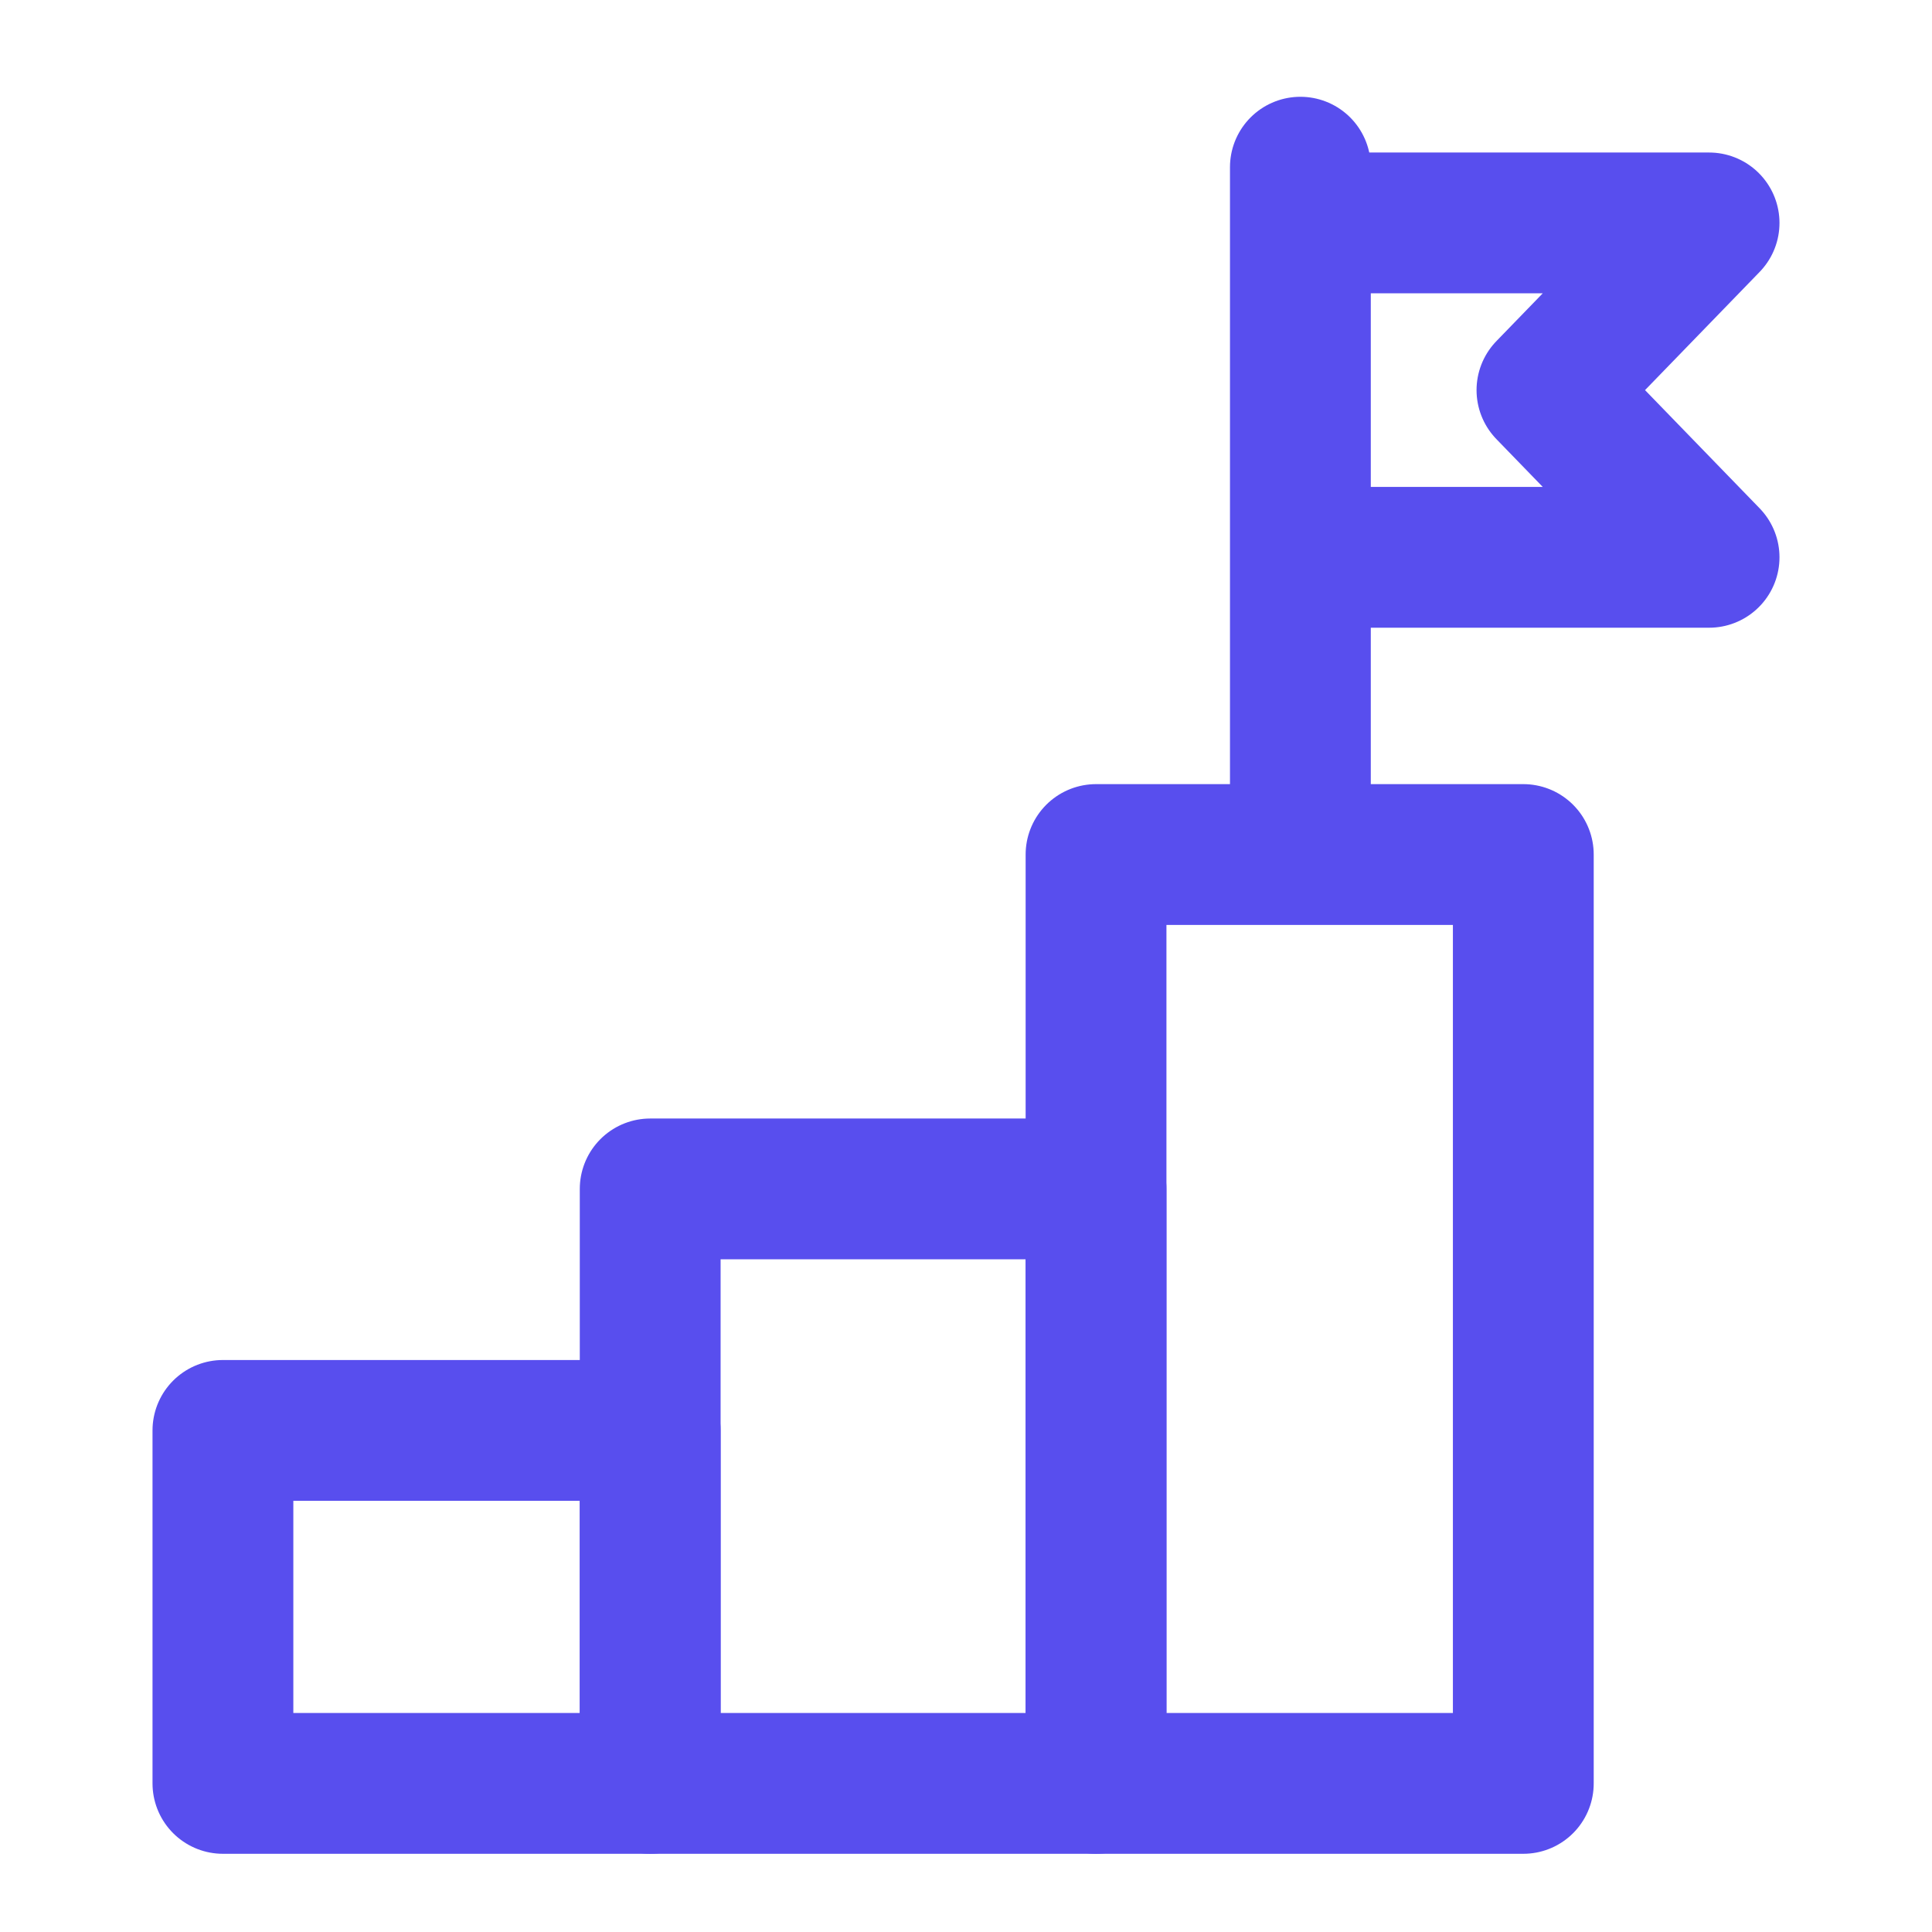 <svg width="104" height="104" viewBox="0 0 104 104" fill="none" xmlns="http://www.w3.org/2000/svg">
<path d="M69.091 12H92L83.273 21L92 30H68" stroke="#584EEE" stroke-width="7.58" stroke-linejoin="round"/>
<rect x="59" y="46" width="23" height="50" stroke="#584EEE" stroke-width="7.58" stroke-linejoin="round"/>
<rect x="35" y="64" width="24" height="32" stroke="#584EEE" stroke-width="7.58" stroke-linejoin="round"/>
<rect x="12" y="77" width="23" height="19" stroke="#584EEE" stroke-width="7.58" stroke-linejoin="round"/>
<path d="M70 9V43" stroke="#584EEE" stroke-width="7.58" stroke-linecap="round"/>
</svg>
